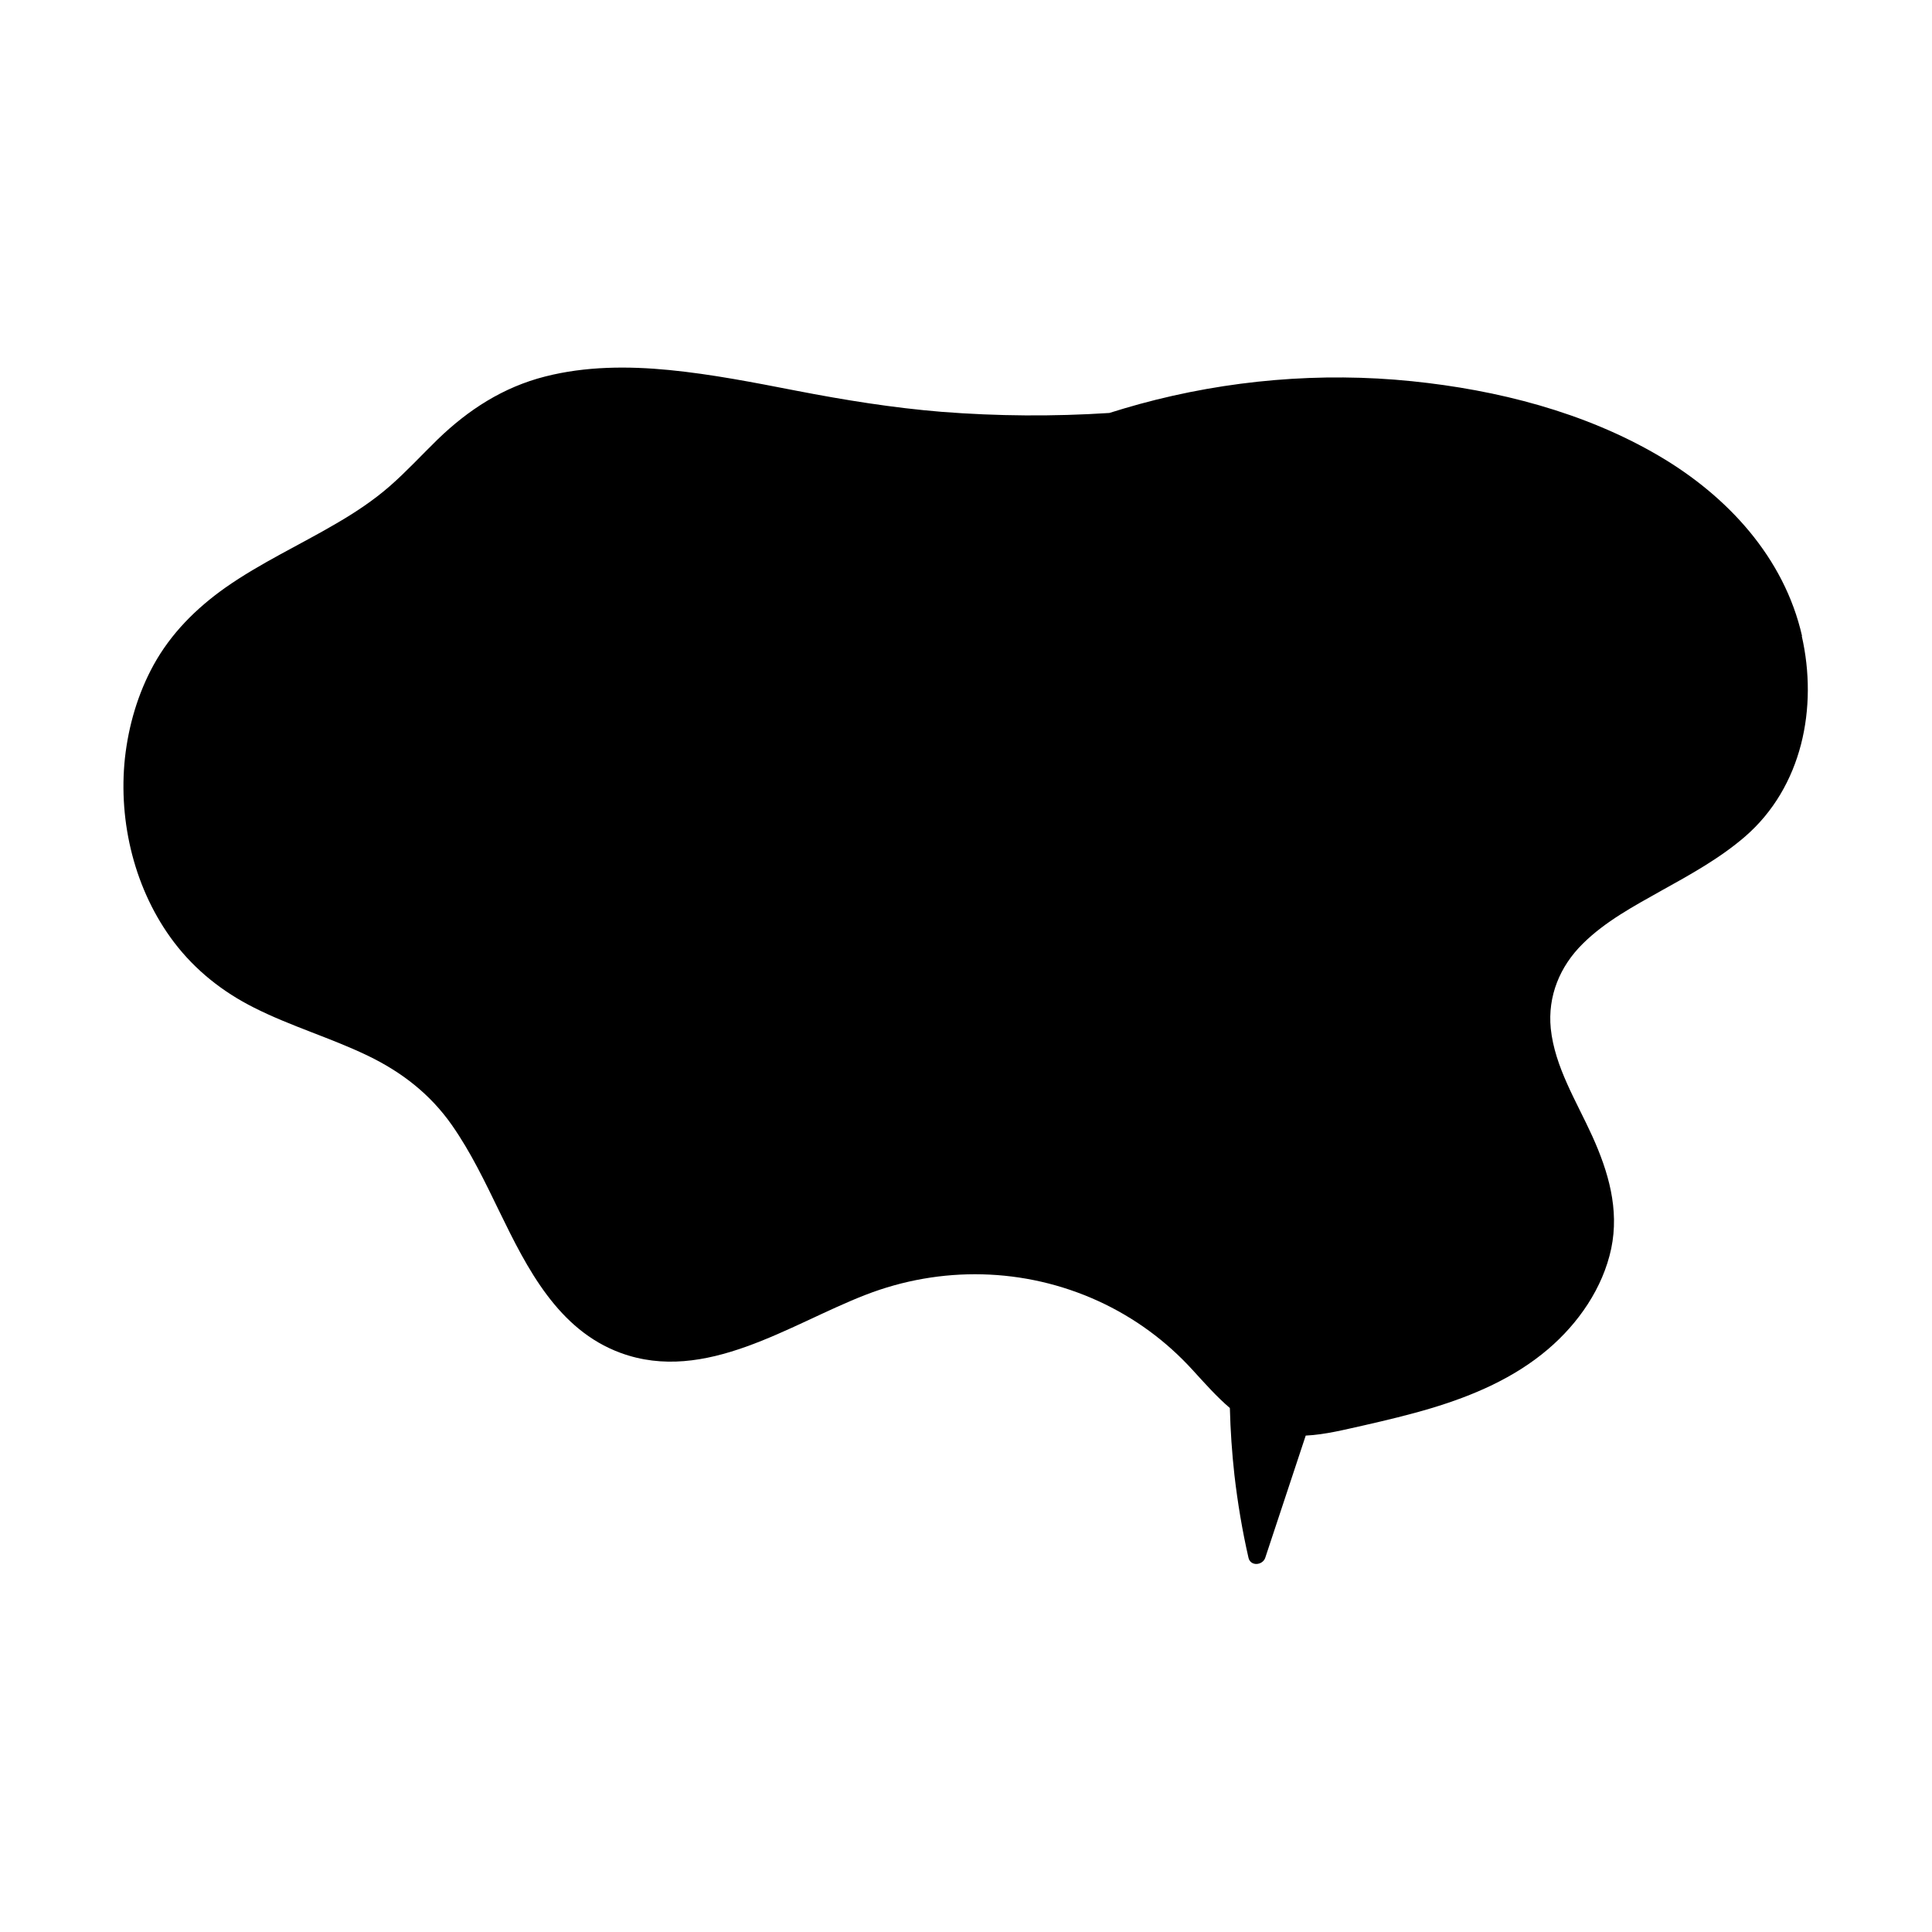 <?xml version="1.0" encoding="UTF-8"?>
<!-- Uploaded to: SVG Repo, www.svgrepo.com, Generator: SVG Repo Mixer Tools -->
<svg fill="#000000" width="800px" height="800px" version="1.1" viewBox="144 144 512 512" xmlns="http://www.w3.org/2000/svg">
 <path d="m621.57 312.59c-4.734-20.906-19.852-37.18-37.988-47.812-19.75-11.586-42.773-17.434-65.395-19.75-24.133-2.469-48.77-0.352-72.195 6.047-2.672 0.754-5.34 1.512-8.012 2.367-14.812 0.957-29.676 0.855-44.438-0.301-12.949-1.059-25.746-3.125-38.492-5.594-11.184-2.168-22.418-4.383-33.754-5.492-10.883-1.059-22.117-1.008-32.797 1.715-11.133 2.82-20.402 8.816-28.566 16.727-4.231 4.133-8.211 8.465-12.645 12.344-4.332 3.777-9.117 6.953-14.055 9.824-9.773 5.742-20.203 10.531-29.523 17.078-7.758 5.492-14.41 12.141-18.992 20.453-4.18 7.609-6.648 16.07-7.609 24.688-1.812 17.027 2.621 35.164 13.047 48.871 5.644 7.406 12.848 13.098 21.16 17.281 9.773 4.938 20.355 8.012 30.18 12.746 8.969 4.332 16.523 10.176 22.27 18.391 5.039 7.203 8.816 15.164 12.645 23.023 7.254 14.914 15.469 31.234 32.043 37.332 22.469 8.262 44.738-7.559 64.891-15.367 19.949-7.758 42.117-7.305 61.668 1.613 9.574 4.383 18.035 10.578 25.09 18.34 3.176 3.477 6.348 7.055 9.824 10.027 0.152 5.945 0.555 11.891 1.211 17.785 0.855 7.356 2.066 14.66 3.727 21.914 0.555 2.316 3.727 2.016 4.434 0 3.578-10.781 7.152-21.613 10.73-32.395 5.238-0.25 10.43-1.613 15.469-2.719 5.945-1.359 11.891-2.769 17.785-4.535 11.082-3.324 22.016-8.012 30.934-15.617 8.062-6.852 14.559-16.223 16.777-26.703 2.168-10.43-0.754-20.355-5.039-29.824-4.133-9.117-9.926-18.289-10.984-28.465-0.855-8.613 2.418-16.523 8.516-22.52 5.945-5.894 13.504-9.926 20.758-14.008 7.707-4.281 15.516-8.566 22.219-14.359 15.164-13.148 19.348-34.207 15.012-53.203z"/>
</svg>